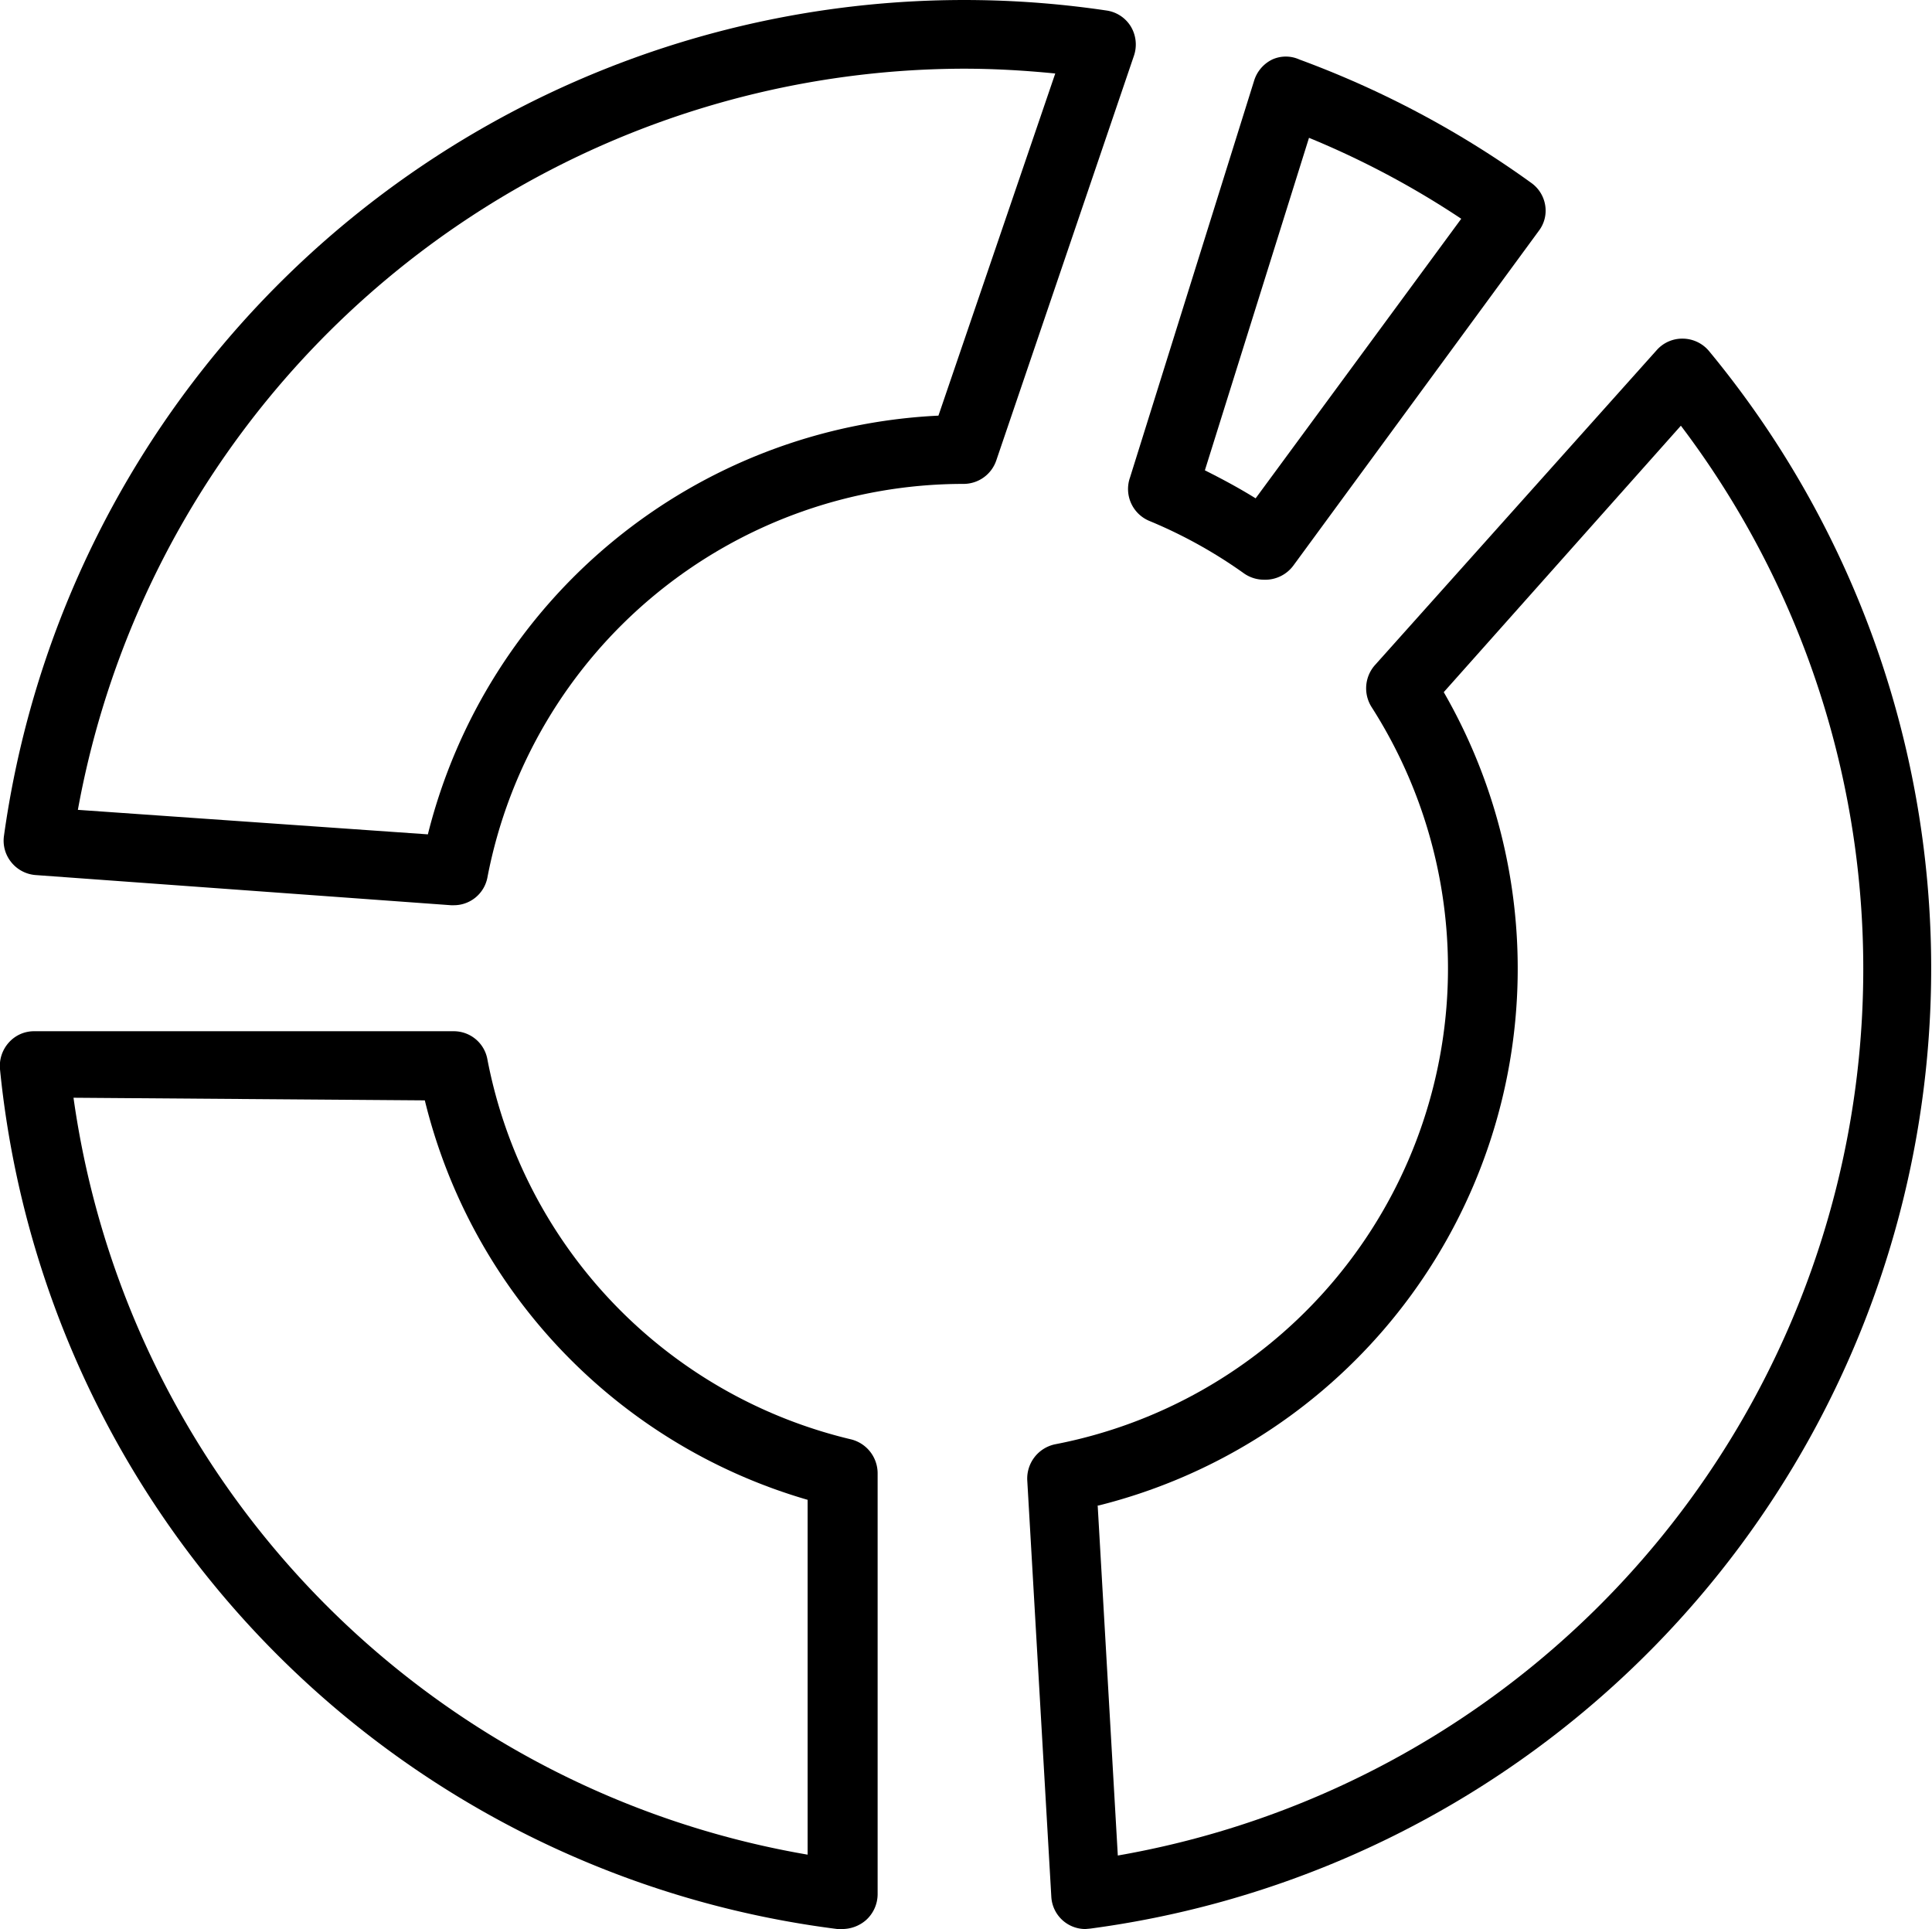 <svg xmlns="http://www.w3.org/2000/svg" viewBox="0 0 44.16 44.09"><title>Asset 9</title><g id="Layer_2" data-name="Layer 2"><g id="Layer_3" data-name="Layer 3"><path d="M28.89,13.25a.8.8,0,0,1-.45-.14,10.89,10.89,0,0,0-2.16-1.2.79.79,0,0,1-.45-1l2.84-9.08a.8.8,0,0,1,.41-.47.75.75,0,0,1,.62,0A22.07,22.07,0,0,1,35,4.18a.78.78,0,0,1,.32.52.76.76,0,0,1-.15.58l-5.61,7.65A.8.8,0,0,1,28.89,13.25Zm-1.35-2.5c.4.2.79.41,1.16.64L33.4,5a20,20,0,0,0-3.48-1.85Z"/><path d="M10.37,20.69h-.06L.81,20a.79.79,0,0,1-.55-.29.78.78,0,0,1-.17-.6A22.16,22.16,0,0,1,25.29.24a.78.78,0,0,1,.56.37.8.8,0,0,1,.07.66l-3.15,9.26a.79.79,0,0,1-.75.53,11.08,11.08,0,0,0-10.88,9A.78.78,0,0,1,10.37,20.69ZM1.78,18.51l8,.56A12.65,12.65,0,0,1,21.45,9.5l2.67-7.82c-.7-.07-1.4-.11-2.1-.11A20.63,20.63,0,0,0,1.78,18.51Z"/><path d="M19.24,44.09h-.1A22,22,0,0,1,0,24.44a.8.8,0,0,1,.2-.61.77.77,0,0,1,.59-.26h9.58a.78.78,0,0,1,.77.64,11.07,11.07,0,0,0,8.32,8.69.8.8,0,0,1,.6.77l0,9.63a.8.8,0,0,1-.27.59A.83.83,0,0,1,19.24,44.09Zm-17.56-19A20.43,20.43,0,0,0,18.46,42.39l0-8.11a12.63,12.63,0,0,1-8.75-9.13Z"/><path d="M24.81,44.09a.78.78,0,0,1-.78-.74l-.55-9.52a.8.8,0,0,1,.64-.82,11.08,11.08,0,0,0,7.23-16.85.8.8,0,0,1,.07-.95L37.87,8a.78.78,0,0,1,.6-.26.79.79,0,0,1,.59.28A22.14,22.14,0,0,1,24.92,44.08Zm.28-9.68.46,8A20.57,20.57,0,0,0,38.42,9.73L33,15.82a12.65,12.65,0,0,1-7.89,18.59Z"/></g></g></svg>